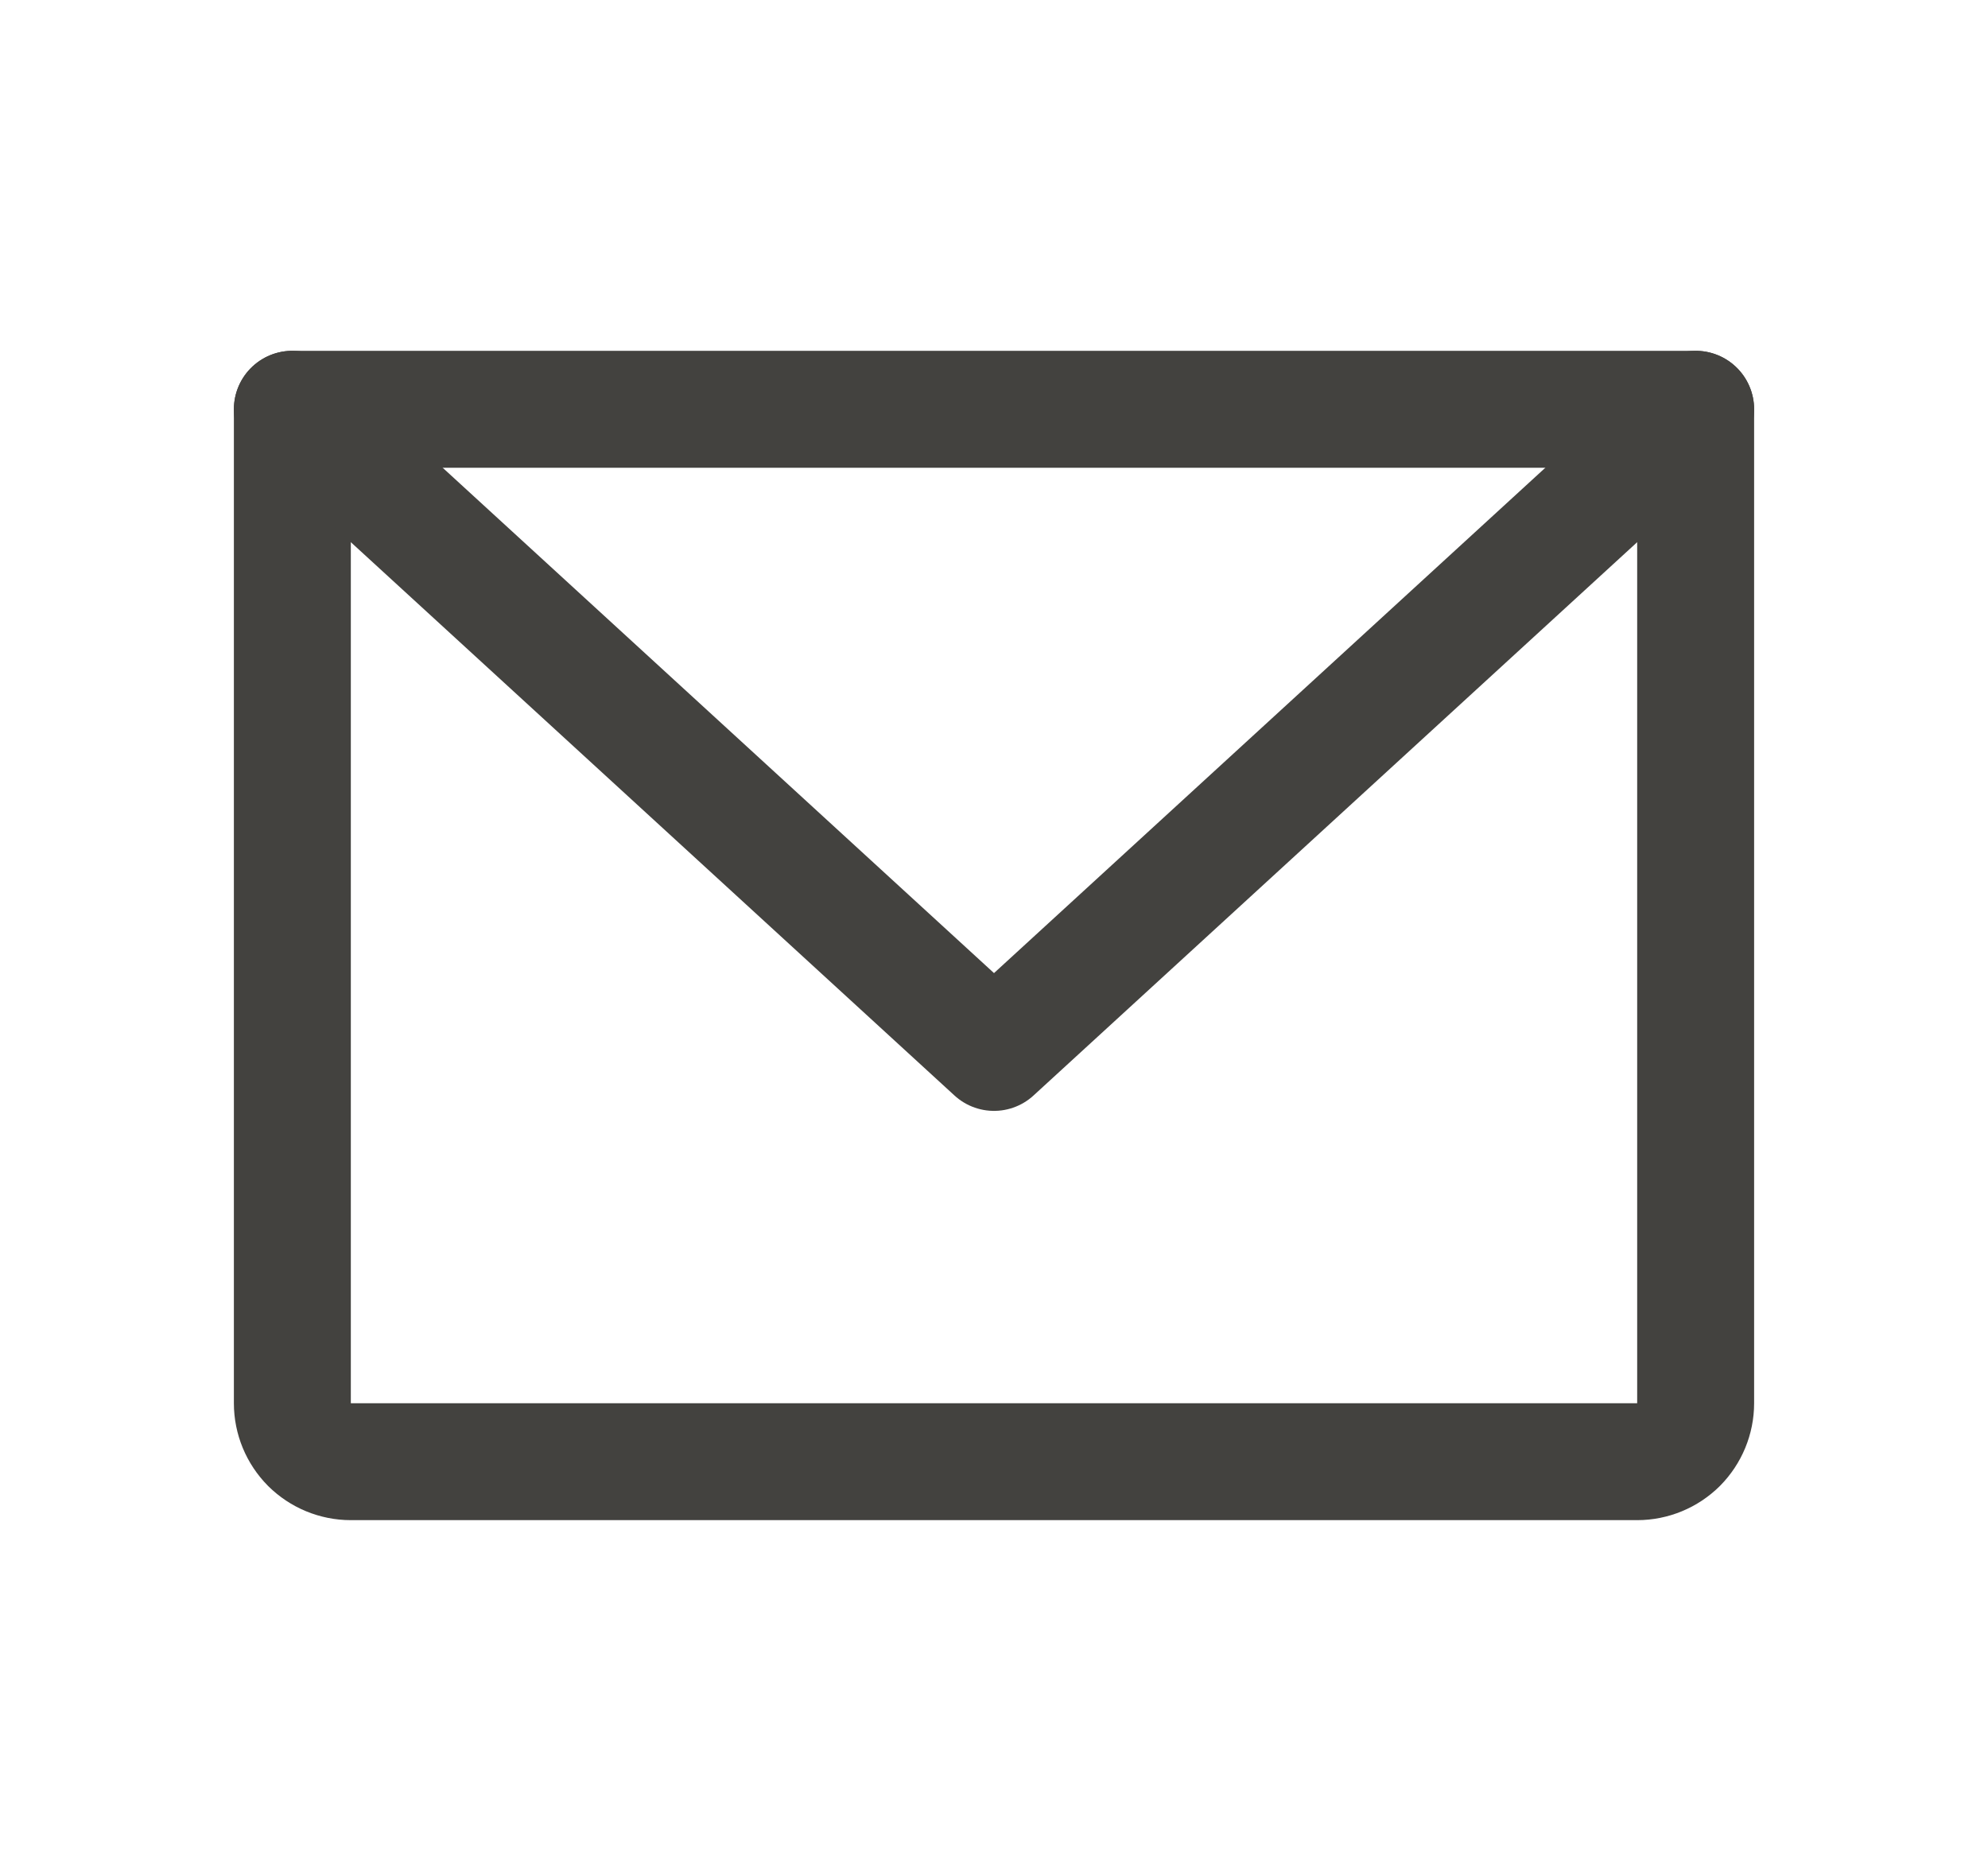 <svg width="17" height="16" viewBox="0 0 17 16" fill="none" xmlns="http://www.w3.org/2000/svg">
<path d="M2.5 3.5H14.5V12C14.5 12.133 14.447 12.26 14.354 12.354C14.26 12.447 14.133 12.5 14 12.5H3C2.867 12.5 2.74 12.447 2.646 12.354C2.553 12.26 2.5 12.133 2.5 12V3.5Z" stroke="#43423F" stroke-linecap="round" stroke-linejoin="round"/>
<path d="M14.5 3.5L8.5 9L2.5 3.5" stroke="#43423F" stroke-linecap="round" stroke-linejoin="round"/>
</svg>

